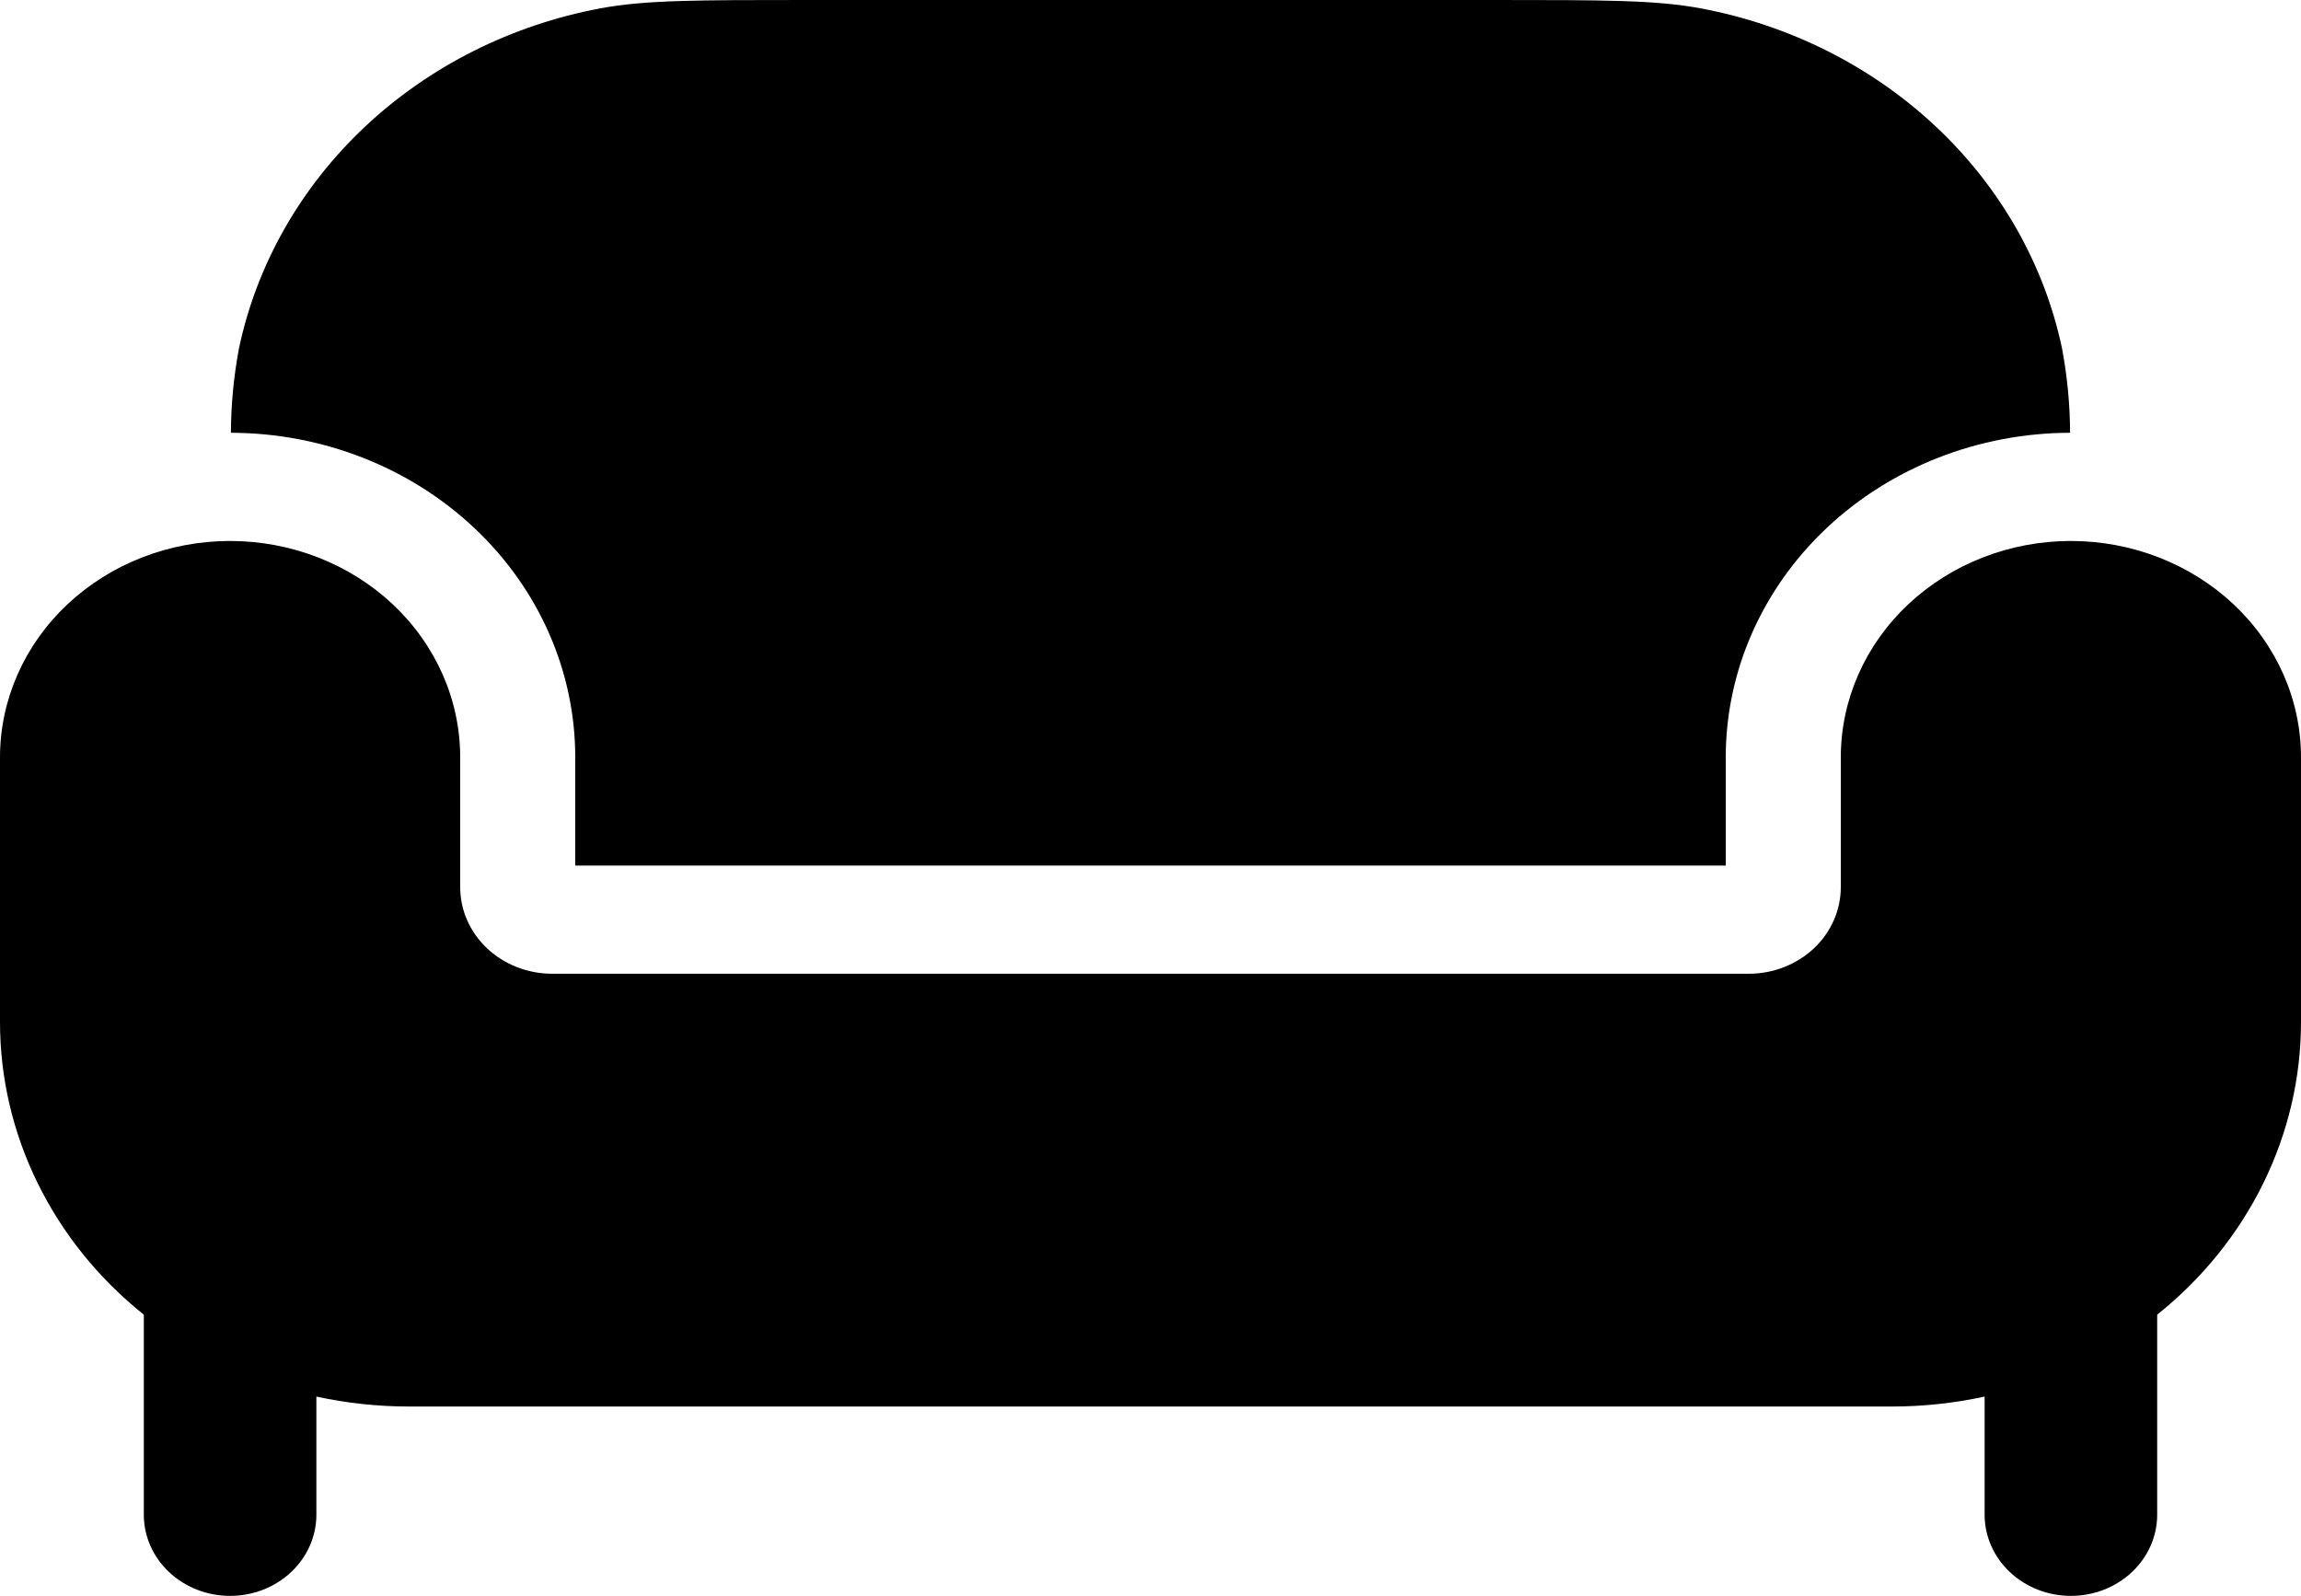 <?xml version="1.0" encoding="UTF-8"?>
<svg xmlns="http://www.w3.org/2000/svg" width="62" height="43" viewBox="0 0 62 43" fill="none">
  <path d="M15.5 20.407V23.322H46.5V20.407C46.5 18.091 47.477 15.869 49.216 14.23C50.956 12.59 53.316 11.666 55.778 11.661C55.775 10.899 55.702 10.138 55.561 9.387C55.083 7.125 53.902 5.047 52.167 3.416C50.433 1.785 48.224 0.674 45.818 0.224C44.621 4.12686e-07 43.183 0 40.3 0H21.7C18.817 0 17.378 4.12686e-07 16.182 0.224C13.776 0.674 11.567 1.785 9.832 3.416C8.098 5.047 6.917 7.125 6.439 9.387C6.298 10.138 6.225 10.899 6.222 11.661C8.684 11.666 11.044 12.59 12.784 14.23C14.523 15.869 15.5 18.091 15.5 20.407Z" fill="black"></path>
  <path d="M50.976 37.898H11.024C10.183 37.898 9.344 37.808 8.525 37.63V40.813C8.525 41.393 8.28 41.95 7.844 42.359C7.408 42.77 6.817 43 6.2 43C5.583 43 4.992 42.77 4.556 42.359C4.12 41.95 3.875 41.393 3.875 40.813V35.423C2.659 34.451 1.683 33.241 1.014 31.878C0.345 30.516 -0.001 29.032 3.51112e-06 27.532V20.407C3.51112e-06 18.86 0.653 17.377 1.816 16.284C2.979 15.191 4.556 14.576 6.2 14.576C7.844 14.576 9.421 15.191 10.584 16.284C11.747 17.377 12.4 18.86 12.4 20.407V23.905C12.4 24.523 12.661 25.117 13.126 25.554C13.591 25.991 14.222 26.237 14.88 26.237H47.12C47.778 26.237 48.408 25.991 48.874 25.554C49.339 25.117 49.6 24.523 49.6 23.905V20.407C49.6 18.86 50.253 17.377 51.416 16.284C52.579 15.191 54.156 14.576 55.8 14.576C57.444 14.576 59.021 15.191 60.184 16.284C61.347 17.377 62 18.86 62 20.407V27.532C62.001 29.032 61.655 30.516 60.986 31.878C60.317 33.241 59.341 34.451 58.125 35.423V40.813C58.125 41.393 57.88 41.95 57.444 42.359C57.008 42.77 56.417 43 55.8 43C55.183 43 54.592 42.77 54.156 42.359C53.72 41.95 53.475 41.393 53.475 40.813V37.63C52.656 37.808 51.817 37.898 50.976 37.898Z" fill="black"></path>
</svg>

